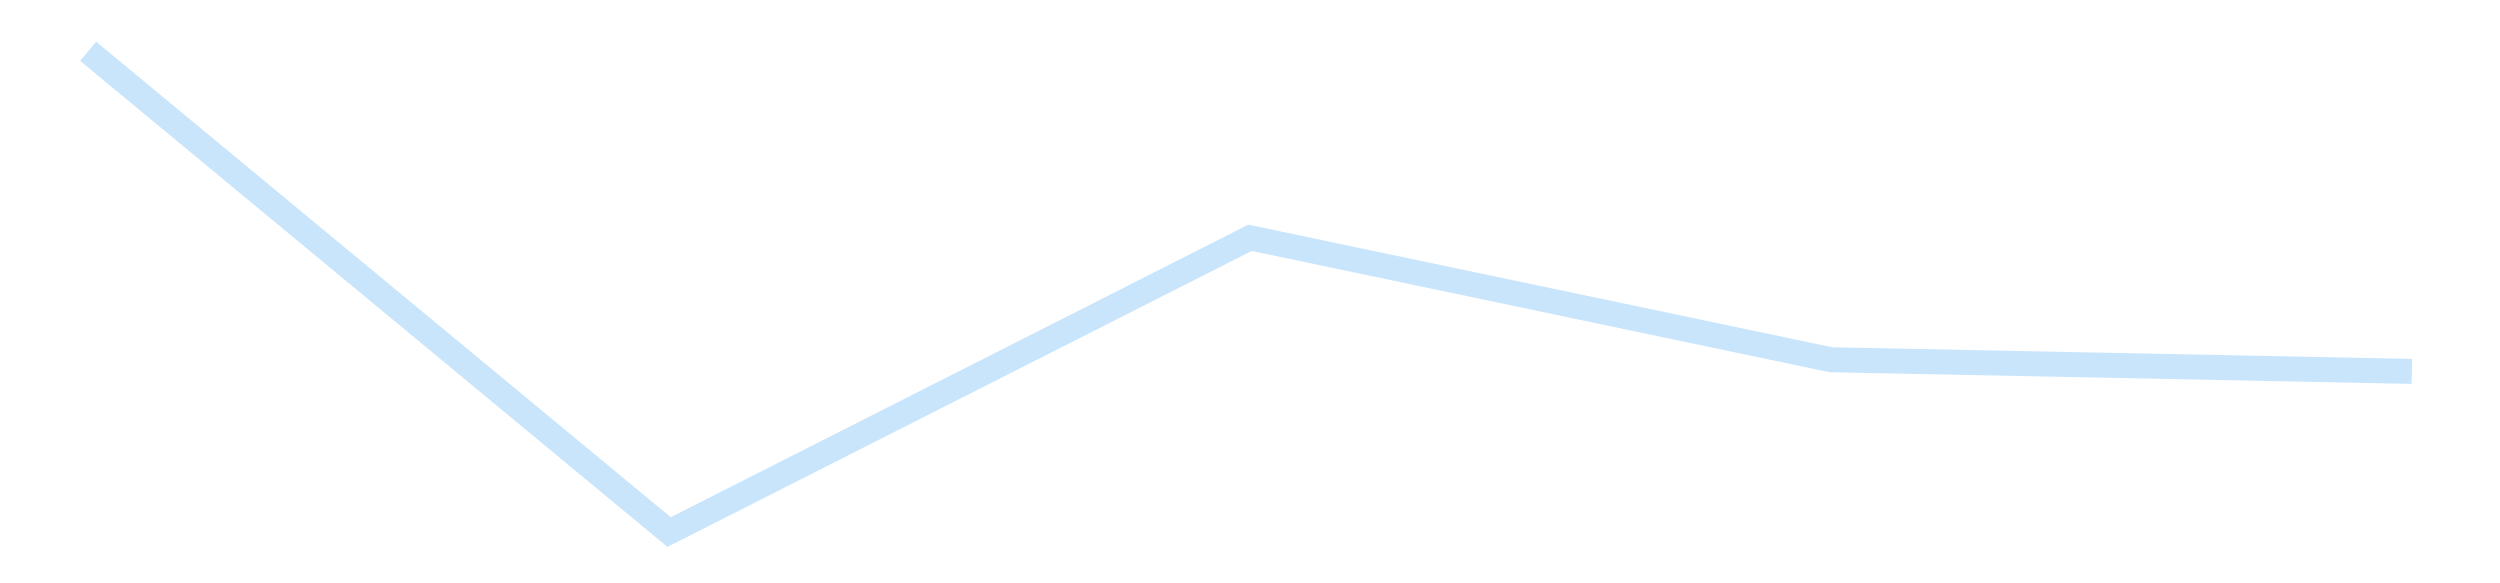 <?xml version='1.0' encoding='utf-8'?>
<svg xmlns="http://www.w3.org/2000/svg" xmlns:xlink="http://www.w3.org/1999/xlink" id="chart-01be8da6-64d1-444e-925c-3e6899a2b71c" class="pygal-chart pygal-sparkline" viewBox="0 0 300 70" width="300" height="70"><!--Generated with pygal 3.0.4 (lxml) ©Kozea 2012-2016 on 2025-11-03--><!--http://pygal.org--><!--http://github.com/Kozea/pygal--><defs><style type="text/css">#chart-01be8da6-64d1-444e-925c-3e6899a2b71c{-webkit-user-select:none;-webkit-font-smoothing:antialiased;font-family:Consolas,"Liberation Mono",Menlo,Courier,monospace}#chart-01be8da6-64d1-444e-925c-3e6899a2b71c .title{font-family:Consolas,"Liberation Mono",Menlo,Courier,monospace;font-size:16px}#chart-01be8da6-64d1-444e-925c-3e6899a2b71c .legends .legend text{font-family:Consolas,"Liberation Mono",Menlo,Courier,monospace;font-size:14px}#chart-01be8da6-64d1-444e-925c-3e6899a2b71c .axis text{font-family:Consolas,"Liberation Mono",Menlo,Courier,monospace;font-size:10px}#chart-01be8da6-64d1-444e-925c-3e6899a2b71c .axis text.major{font-family:Consolas,"Liberation Mono",Menlo,Courier,monospace;font-size:10px}#chart-01be8da6-64d1-444e-925c-3e6899a2b71c .text-overlay text.value{font-family:Consolas,"Liberation Mono",Menlo,Courier,monospace;font-size:16px}#chart-01be8da6-64d1-444e-925c-3e6899a2b71c .text-overlay text.label{font-family:Consolas,"Liberation Mono",Menlo,Courier,monospace;font-size:10px}#chart-01be8da6-64d1-444e-925c-3e6899a2b71c .tooltip{font-family:Consolas,"Liberation Mono",Menlo,Courier,monospace;font-size:14px}#chart-01be8da6-64d1-444e-925c-3e6899a2b71c text.no_data{font-family:Consolas,"Liberation Mono",Menlo,Courier,monospace;font-size:64px}
#chart-01be8da6-64d1-444e-925c-3e6899a2b71c{background-color:transparent}#chart-01be8da6-64d1-444e-925c-3e6899a2b71c path,#chart-01be8da6-64d1-444e-925c-3e6899a2b71c line,#chart-01be8da6-64d1-444e-925c-3e6899a2b71c rect,#chart-01be8da6-64d1-444e-925c-3e6899a2b71c circle{-webkit-transition:150ms;-moz-transition:150ms;transition:150ms}#chart-01be8da6-64d1-444e-925c-3e6899a2b71c .graph &gt; .background{fill:transparent}#chart-01be8da6-64d1-444e-925c-3e6899a2b71c .plot &gt; .background{fill:transparent}#chart-01be8da6-64d1-444e-925c-3e6899a2b71c .graph{fill:rgba(0,0,0,.87)}#chart-01be8da6-64d1-444e-925c-3e6899a2b71c text.no_data{fill:rgba(0,0,0,1)}#chart-01be8da6-64d1-444e-925c-3e6899a2b71c .title{fill:rgba(0,0,0,1)}#chart-01be8da6-64d1-444e-925c-3e6899a2b71c .legends .legend text{fill:rgba(0,0,0,.87)}#chart-01be8da6-64d1-444e-925c-3e6899a2b71c .legends .legend:hover text{fill:rgba(0,0,0,1)}#chart-01be8da6-64d1-444e-925c-3e6899a2b71c .axis .line{stroke:rgba(0,0,0,1)}#chart-01be8da6-64d1-444e-925c-3e6899a2b71c .axis .guide.line{stroke:rgba(0,0,0,.54)}#chart-01be8da6-64d1-444e-925c-3e6899a2b71c .axis .major.line{stroke:rgba(0,0,0,.87)}#chart-01be8da6-64d1-444e-925c-3e6899a2b71c .axis text.major{fill:rgba(0,0,0,1)}#chart-01be8da6-64d1-444e-925c-3e6899a2b71c .axis.y .guides:hover .guide.line,#chart-01be8da6-64d1-444e-925c-3e6899a2b71c .line-graph .axis.x .guides:hover .guide.line,#chart-01be8da6-64d1-444e-925c-3e6899a2b71c .stackedline-graph .axis.x .guides:hover .guide.line,#chart-01be8da6-64d1-444e-925c-3e6899a2b71c .xy-graph .axis.x .guides:hover .guide.line{stroke:rgba(0,0,0,1)}#chart-01be8da6-64d1-444e-925c-3e6899a2b71c .axis .guides:hover text{fill:rgba(0,0,0,1)}#chart-01be8da6-64d1-444e-925c-3e6899a2b71c .reactive{fill-opacity:.7;stroke-opacity:.8;stroke-width:3}#chart-01be8da6-64d1-444e-925c-3e6899a2b71c .ci{stroke:rgba(0,0,0,.87)}#chart-01be8da6-64d1-444e-925c-3e6899a2b71c .reactive.active,#chart-01be8da6-64d1-444e-925c-3e6899a2b71c .active .reactive{fill-opacity:.8;stroke-opacity:.9;stroke-width:4}#chart-01be8da6-64d1-444e-925c-3e6899a2b71c .ci .reactive.active{stroke-width:1.5}#chart-01be8da6-64d1-444e-925c-3e6899a2b71c .series text{fill:rgba(0,0,0,1)}#chart-01be8da6-64d1-444e-925c-3e6899a2b71c .tooltip rect{fill:transparent;stroke:rgba(0,0,0,1);-webkit-transition:opacity 150ms;-moz-transition:opacity 150ms;transition:opacity 150ms}#chart-01be8da6-64d1-444e-925c-3e6899a2b71c .tooltip .label{fill:rgba(0,0,0,.87)}#chart-01be8da6-64d1-444e-925c-3e6899a2b71c .tooltip .label{fill:rgba(0,0,0,.87)}#chart-01be8da6-64d1-444e-925c-3e6899a2b71c .tooltip .legend{font-size:.8em;fill:rgba(0,0,0,.54)}#chart-01be8da6-64d1-444e-925c-3e6899a2b71c .tooltip .x_label{font-size:.6em;fill:rgba(0,0,0,1)}#chart-01be8da6-64d1-444e-925c-3e6899a2b71c .tooltip .xlink{font-size:.5em;text-decoration:underline}#chart-01be8da6-64d1-444e-925c-3e6899a2b71c .tooltip .value{font-size:1.5em}#chart-01be8da6-64d1-444e-925c-3e6899a2b71c .bound{font-size:.5em}#chart-01be8da6-64d1-444e-925c-3e6899a2b71c .max-value{font-size:.75em;fill:rgba(0,0,0,.54)}#chart-01be8da6-64d1-444e-925c-3e6899a2b71c .map-element{fill:transparent;stroke:rgba(0,0,0,.54) !important}#chart-01be8da6-64d1-444e-925c-3e6899a2b71c .map-element .reactive{fill-opacity:inherit;stroke-opacity:inherit}#chart-01be8da6-64d1-444e-925c-3e6899a2b71c .color-0,#chart-01be8da6-64d1-444e-925c-3e6899a2b71c .color-0 a:visited{stroke:#bbdefb;fill:#bbdefb}#chart-01be8da6-64d1-444e-925c-3e6899a2b71c .text-overlay .color-0 text{fill:black}
#chart-01be8da6-64d1-444e-925c-3e6899a2b71c text.no_data{text-anchor:middle}#chart-01be8da6-64d1-444e-925c-3e6899a2b71c .guide.line{fill:none}#chart-01be8da6-64d1-444e-925c-3e6899a2b71c .centered{text-anchor:middle}#chart-01be8da6-64d1-444e-925c-3e6899a2b71c .title{text-anchor:middle}#chart-01be8da6-64d1-444e-925c-3e6899a2b71c .legends .legend text{fill-opacity:1}#chart-01be8da6-64d1-444e-925c-3e6899a2b71c .axis.x text{text-anchor:middle}#chart-01be8da6-64d1-444e-925c-3e6899a2b71c .axis.x:not(.web) text[transform]{text-anchor:start}#chart-01be8da6-64d1-444e-925c-3e6899a2b71c .axis.x:not(.web) text[transform].backwards{text-anchor:end}#chart-01be8da6-64d1-444e-925c-3e6899a2b71c .axis.y text{text-anchor:end}#chart-01be8da6-64d1-444e-925c-3e6899a2b71c .axis.y text[transform].backwards{text-anchor:start}#chart-01be8da6-64d1-444e-925c-3e6899a2b71c .axis.y2 text{text-anchor:start}#chart-01be8da6-64d1-444e-925c-3e6899a2b71c .axis.y2 text[transform].backwards{text-anchor:end}#chart-01be8da6-64d1-444e-925c-3e6899a2b71c .axis .guide.line{stroke-dasharray:4,4;stroke:black}#chart-01be8da6-64d1-444e-925c-3e6899a2b71c .axis .major.guide.line{stroke-dasharray:6,6;stroke:black}#chart-01be8da6-64d1-444e-925c-3e6899a2b71c .horizontal .axis.y .guide.line,#chart-01be8da6-64d1-444e-925c-3e6899a2b71c .horizontal .axis.y2 .guide.line,#chart-01be8da6-64d1-444e-925c-3e6899a2b71c .vertical .axis.x .guide.line{opacity:0}#chart-01be8da6-64d1-444e-925c-3e6899a2b71c .horizontal .axis.always_show .guide.line,#chart-01be8da6-64d1-444e-925c-3e6899a2b71c .vertical .axis.always_show .guide.line{opacity:1 !important}#chart-01be8da6-64d1-444e-925c-3e6899a2b71c .axis.y .guides:hover .guide.line,#chart-01be8da6-64d1-444e-925c-3e6899a2b71c .axis.y2 .guides:hover .guide.line,#chart-01be8da6-64d1-444e-925c-3e6899a2b71c .axis.x .guides:hover .guide.line{opacity:1}#chart-01be8da6-64d1-444e-925c-3e6899a2b71c .axis .guides:hover text{opacity:1}#chart-01be8da6-64d1-444e-925c-3e6899a2b71c .nofill{fill:none}#chart-01be8da6-64d1-444e-925c-3e6899a2b71c .subtle-fill{fill-opacity:.2}#chart-01be8da6-64d1-444e-925c-3e6899a2b71c .dot{stroke-width:1px;fill-opacity:1;stroke-opacity:1}#chart-01be8da6-64d1-444e-925c-3e6899a2b71c .dot.active{stroke-width:5px}#chart-01be8da6-64d1-444e-925c-3e6899a2b71c .dot.negative{fill:transparent}#chart-01be8da6-64d1-444e-925c-3e6899a2b71c text,#chart-01be8da6-64d1-444e-925c-3e6899a2b71c tspan{stroke:none !important}#chart-01be8da6-64d1-444e-925c-3e6899a2b71c .series text.active{opacity:1}#chart-01be8da6-64d1-444e-925c-3e6899a2b71c .tooltip rect{fill-opacity:.95;stroke-width:.5}#chart-01be8da6-64d1-444e-925c-3e6899a2b71c .tooltip text{fill-opacity:1}#chart-01be8da6-64d1-444e-925c-3e6899a2b71c .showable{visibility:hidden}#chart-01be8da6-64d1-444e-925c-3e6899a2b71c .showable.shown{visibility:visible}#chart-01be8da6-64d1-444e-925c-3e6899a2b71c .gauge-background{fill:rgba(229,229,229,1);stroke:none}#chart-01be8da6-64d1-444e-925c-3e6899a2b71c .bg-lines{stroke:transparent;stroke-width:2px}</style><script type="text/javascript">window.pygal = window.pygal || {};window.pygal.config = window.pygal.config || {};window.pygal.config['01be8da6-64d1-444e-925c-3e6899a2b71c'] = {"allow_interruptions": false, "box_mode": "extremes", "classes": ["pygal-chart", "pygal-sparkline"], "css": ["file://style.css", "file://graph.css"], "defs": [], "disable_xml_declaration": false, "dots_size": 2.5, "dynamic_print_values": false, "explicit_size": true, "fill": false, "force_uri_protocol": "https", "formatter": null, "half_pie": false, "height": 70, "include_x_axis": false, "inner_radius": 0, "interpolate": null, "interpolation_parameters": {}, "interpolation_precision": 250, "inverse_y_axis": false, "js": [], "legend_at_bottom": false, "legend_at_bottom_columns": null, "legend_box_size": 12, "logarithmic": false, "margin": 5, "margin_bottom": null, "margin_left": null, "margin_right": null, "margin_top": null, "max_scale": 2, "min_scale": 1, "missing_value_fill_truncation": "x", "no_data_text": "", "no_prefix": false, "order_min": null, "pretty_print": false, "print_labels": false, "print_values": false, "print_values_position": "center", "print_zeroes": true, "range": null, "rounded_bars": null, "secondary_range": null, "show_dots": false, "show_legend": false, "show_minor_x_labels": true, "show_minor_y_labels": true, "show_only_major_dots": false, "show_x_guides": false, "show_x_labels": false, "show_y_guides": true, "show_y_labels": false, "spacing": 0, "stack_from_top": false, "strict": false, "stroke": true, "stroke_style": null, "style": {"background": "transparent", "ci_colors": [], "colors": ["#bbdefb"], "dot_opacity": "1", "font_family": "Consolas, \"Liberation Mono\", Menlo, Courier, monospace", "foreground": "rgba(0, 0, 0, .87)", "foreground_strong": "rgba(0, 0, 0, 1)", "foreground_subtle": "rgba(0, 0, 0, .54)", "guide_stroke_color": "black", "guide_stroke_dasharray": "4,4", "label_font_family": "Consolas, \"Liberation Mono\", Menlo, Courier, monospace", "label_font_size": 10, "legend_font_family": "Consolas, \"Liberation Mono\", Menlo, Courier, monospace", "legend_font_size": 14, "major_guide_stroke_color": "black", "major_guide_stroke_dasharray": "6,6", "major_label_font_family": "Consolas, \"Liberation Mono\", Menlo, Courier, monospace", "major_label_font_size": 10, "no_data_font_family": "Consolas, \"Liberation Mono\", Menlo, Courier, monospace", "no_data_font_size": 64, "opacity": ".7", "opacity_hover": ".8", "plot_background": "transparent", "stroke_opacity": ".8", "stroke_opacity_hover": ".9", "stroke_width": 3, "stroke_width_hover": "4", "title_font_family": "Consolas, \"Liberation Mono\", Menlo, Courier, monospace", "title_font_size": 16, "tooltip_font_family": "Consolas, \"Liberation Mono\", Menlo, Courier, monospace", "tooltip_font_size": 14, "transition": "150ms", "value_background": "rgba(229, 229, 229, 1)", "value_colors": [], "value_font_family": "Consolas, \"Liberation Mono\", Menlo, Courier, monospace", "value_font_size": 16, "value_label_font_family": "Consolas, \"Liberation Mono\", Menlo, Courier, monospace", "value_label_font_size": 10}, "title": null, "tooltip_border_radius": 0, "tooltip_fancy_mode": true, "truncate_label": null, "truncate_legend": null, "width": 300, "x_label_rotation": 0, "x_labels": null, "x_labels_major": null, "x_labels_major_count": null, "x_labels_major_every": null, "x_title": null, "xrange": null, "y_label_rotation": 0, "y_labels": null, "y_labels_major": null, "y_labels_major_count": null, "y_labels_major_every": null, "y_title": null, "zero": 0, "legends": [""]}</script></defs><title>Pygal</title><g class="graph line-graph vertical"><rect x="0" y="0" width="300" height="70" class="background"/><g transform="translate(5, 5)" class="plot"><rect x="0" y="0" width="290" height="60" class="background"/><g class="series serie-0 color-0"><path d="M5.577 1.154 L75.288 58.846 145 23.537 214.712 38.171 284.423 39.568" class="line reactive nofill"/></g></g><g class="titles"/><g transform="translate(5, 5)" class="plot overlay"><g class="series serie-0 color-0"/></g><g transform="translate(5, 5)" class="plot text-overlay"><g class="series serie-0 color-0"/></g><g transform="translate(5, 5)" class="plot tooltip-overlay"><g transform="translate(0 0)" style="opacity: 0" class="tooltip"><rect rx="0" ry="0" width="0" height="0" class="tooltip-box"/><g class="text"/></g></g></g></svg>